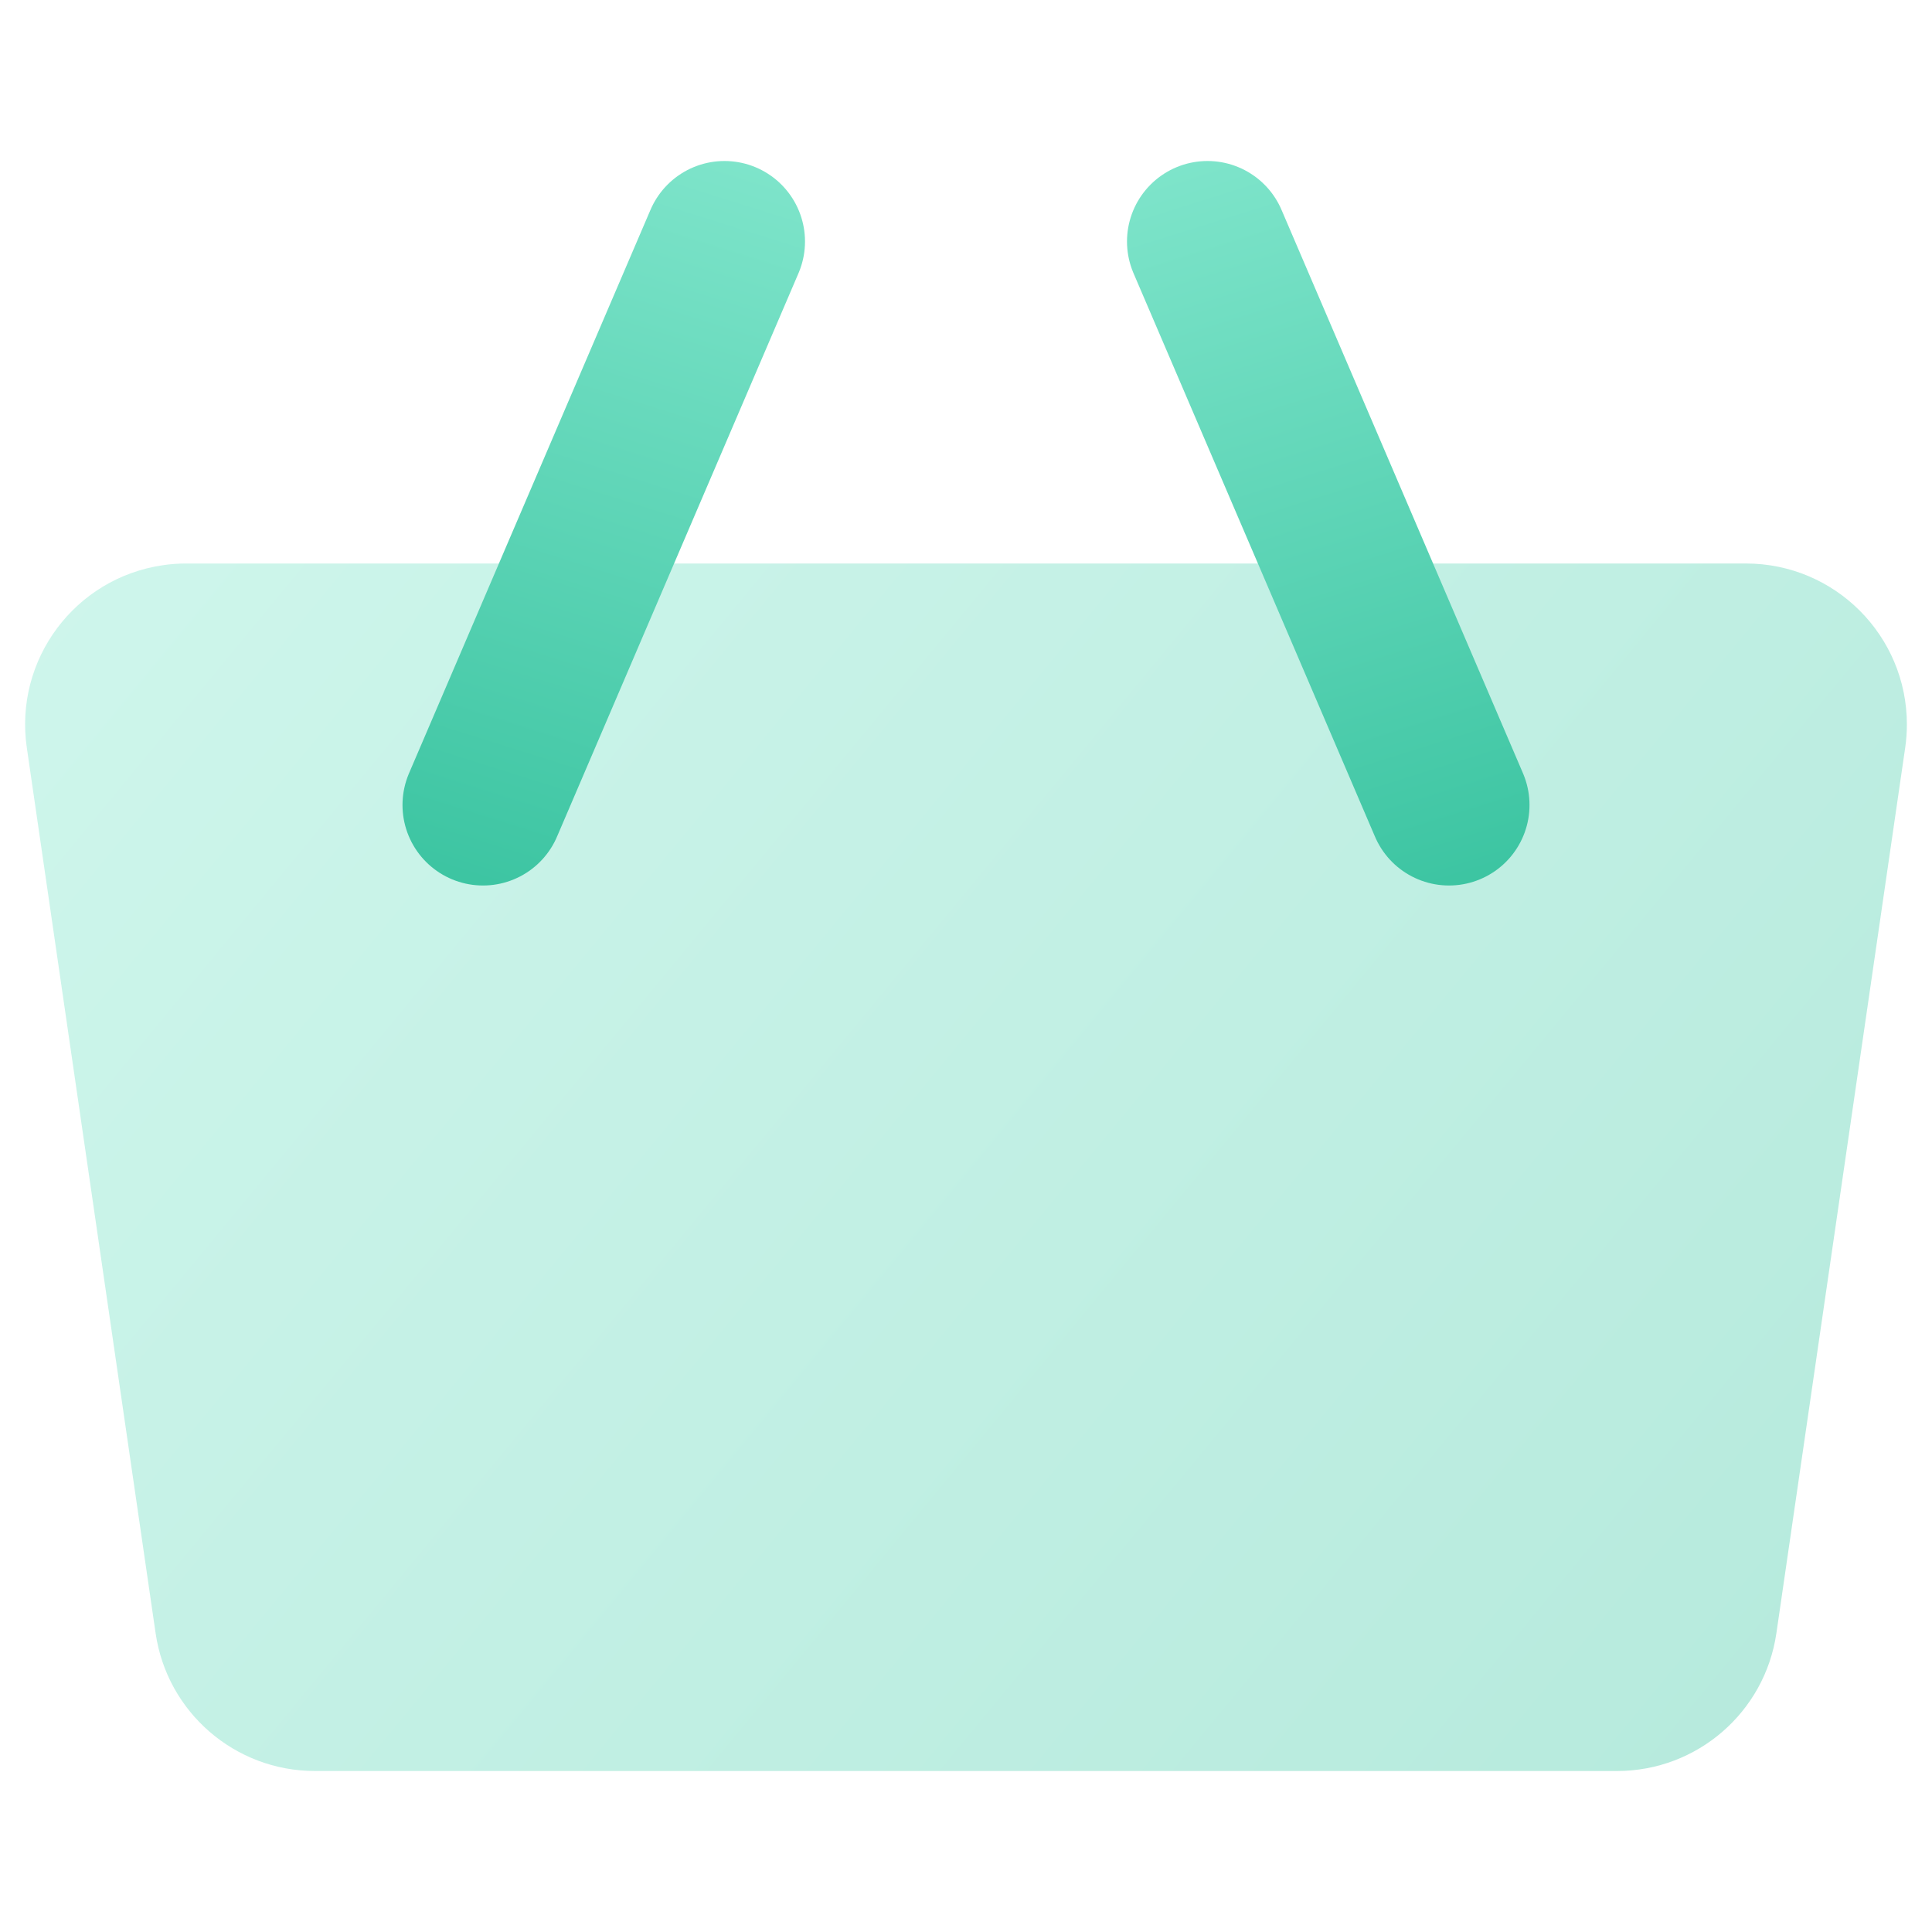 <svg width="24" height="24" viewBox="0 0 24 24" xmlns="http://www.w3.org/2000/svg"><defs><linearGradient x1="-9.385%" y1="15.605%" x2="130.144%" y2="89.661%" id="a"><stop stop-color="#86E8CF" offset="0%"/><stop stop-color="#3BC4A1" offset="100%"/></linearGradient><linearGradient x1="39.092%" y1="-38.052%" x2="60.839%" y2="123.247%" id="b"><stop stop-color="#86E8CF" offset="0%"/><stop stop-color="#3BC4A1" offset="100%"/></linearGradient></defs><g fill="none" fill-rule="evenodd"><path d="M2.312,7 L21.688,7 C22.793,7 23.688,7.895 23.688,9 C23.688,9.096 23.681,9.193 23.667,9.288 L22.067,20.288 C21.924,21.271 21.081,22 20.088,22 L3.912,22 C2.919,22 2.076,21.271 1.933,20.288 L0.333,9.288 C0.174,8.195 0.931,7.18 2.024,7.021 C2.119,7.007 2.216,7 2.312,7 Z" fill="url(#a)" opacity=".4"/><line x1="15" y1="3" x2="18" y2="10" stroke="url(#b)" stroke-width="2" stroke-linecap="round" stroke-linejoin="round"/><line x1="6" y1="3" x2="9" y2="10" stroke="url(#b)" stroke-width="2" stroke-linecap="round" stroke-linejoin="round" transform="matrix(-1 0 0 1 15 0)"/></g></svg>
